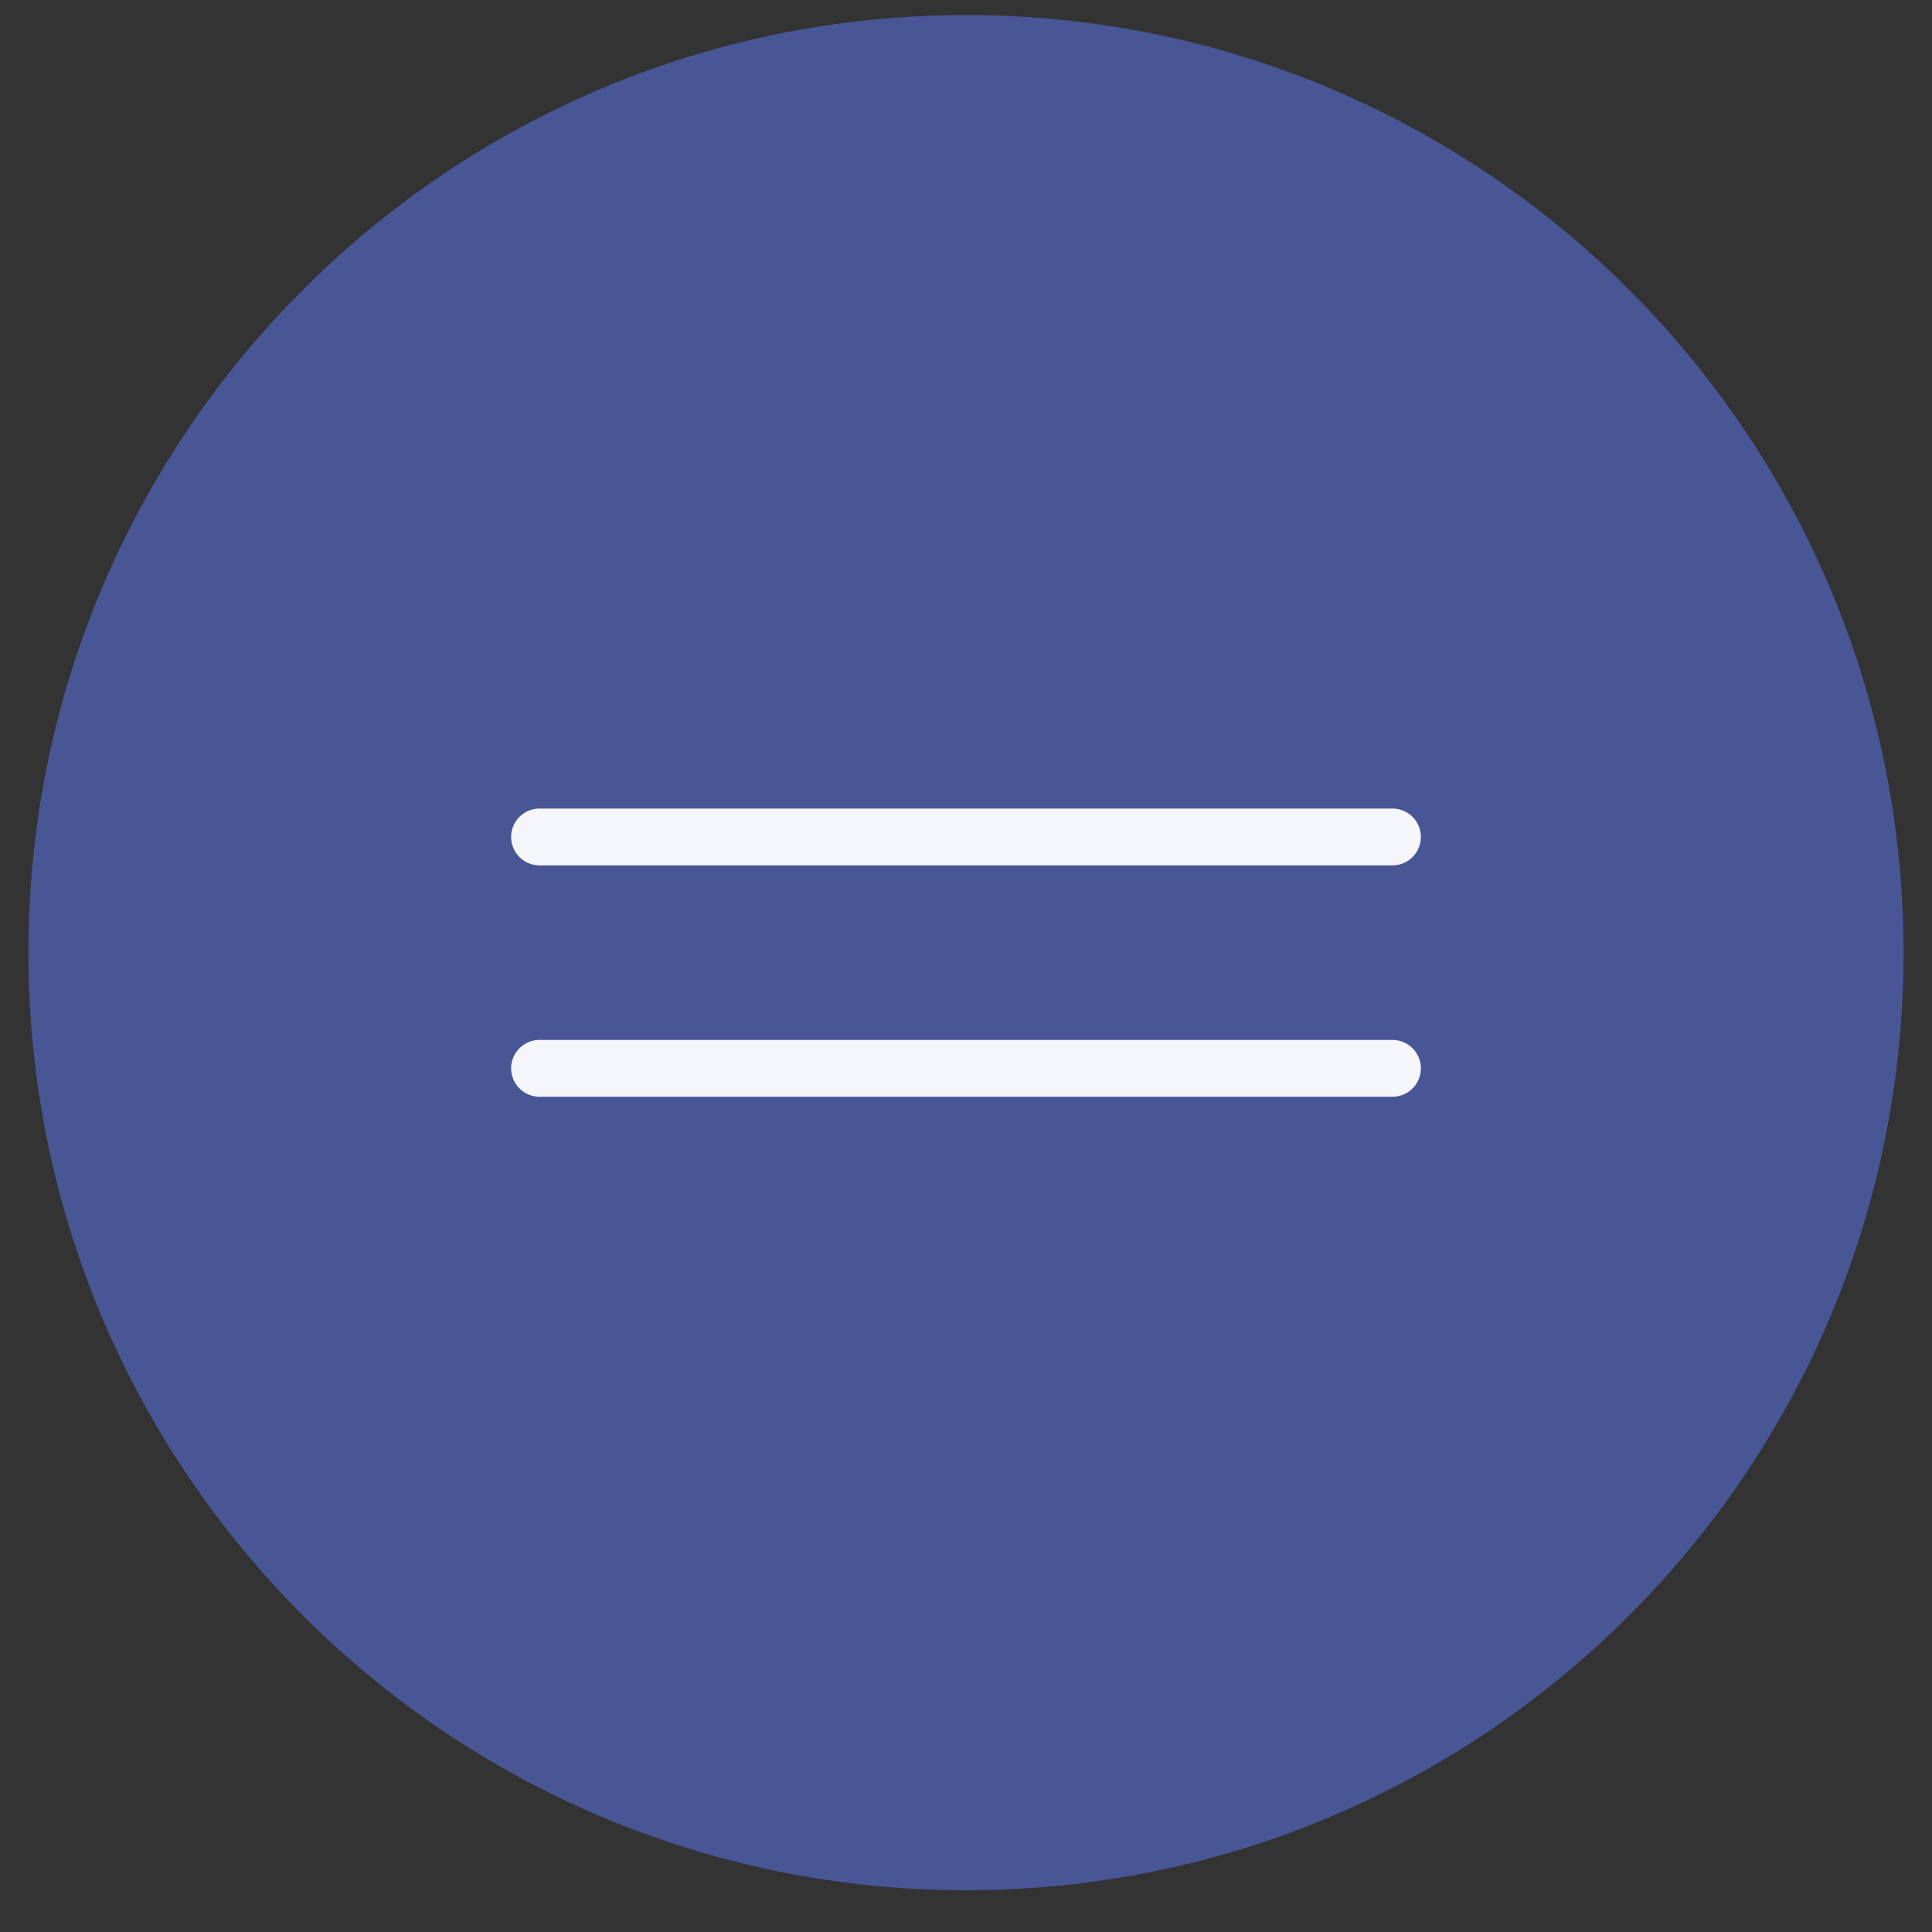<?xml version="1.0" encoding="UTF-8"?> <svg xmlns="http://www.w3.org/2000/svg" width="34" height="34" viewBox="0 0 34 34" fill="none"><rect x="0" y="0" width="34" height="34" fill="#333333" stroke="none"/> <g clip-path="url(#clip0_5_2)"> <path d="M17 33.265C26.113 33.265 33.5 25.878 33.5 16.765C33.5 7.652 26.113 0.265 17 0.265C7.887 0.265 0.5 7.652 0.5 16.765C0.5 25.878 7.887 33.265 17 33.265Z" fill="#485696"></path> <path d="M9.495 14.729H17H24.505M9.495 18.801H24.505" stroke="#F4F6F9" stroke-linecap="round"></path> </g> <defs> <clipPath id="clip0_5_2"> <rect width="34" height="34" fill="white"></rect> </clipPath> </defs> </svg> 